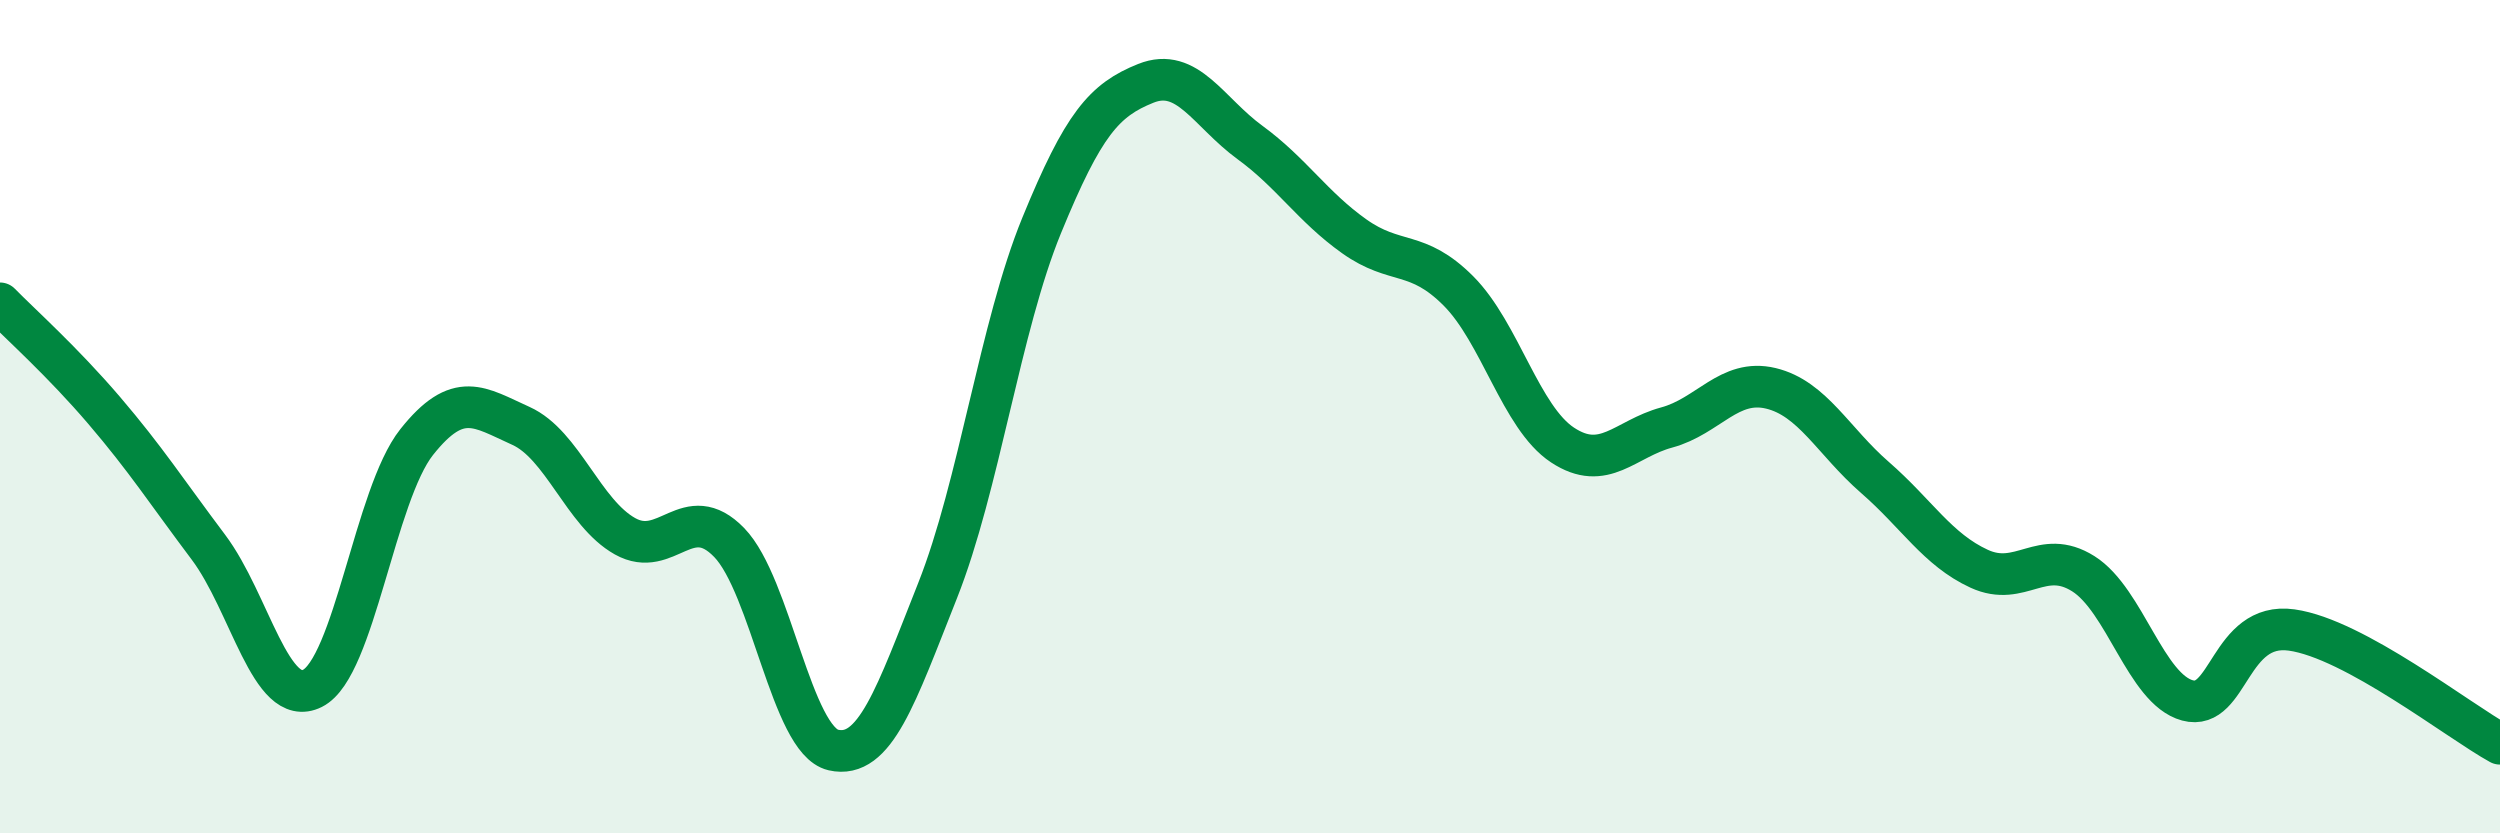 
    <svg width="60" height="20" viewBox="0 0 60 20" xmlns="http://www.w3.org/2000/svg">
      <path
        d="M 0,7.28 C 0.5,7.79 1.5,8.68 2.5,9.85 C 3.5,11.02 4,11.8 5,13.13 C 6,14.46 6.5,17.02 7.5,16.52 C 8.5,16.02 9,11.87 10,10.61 C 11,9.35 11.5,9.77 12.5,10.22 C 13.5,10.67 14,12.31 15,12.87 C 16,13.43 16.5,11.99 17.5,13.02 C 18.5,14.05 19,17.77 20,18 C 21,18.23 21.5,16.7 22.5,14.18 C 23.5,11.66 24,7.85 25,5.41 C 26,2.97 26.5,2.4 27.5,2 C 28.5,1.6 29,2.69 30,3.42 C 31,4.15 31.5,4.96 32.5,5.67 C 33.5,6.38 34,5.98 35,6.98 C 36,7.98 36.5,10.02 37.5,10.68 C 38.5,11.34 39,10.53 40,10.26 C 41,9.99 41.5,9.08 42.5,9.32 C 43.5,9.56 44,10.59 45,11.46 C 46,12.33 46.5,13.19 47.5,13.65 C 48.5,14.11 49,13.14 50,13.77 C 51,14.4 51.5,16.54 52.5,16.81 C 53.5,17.08 53.5,14.91 55,15.12 C 56.5,15.33 59,17.3 60,17.85L60 20L0 20Z"
        fill="#008740"
        opacity="0.1"
        stroke-linecap="round"
        stroke-linejoin="round"
      />
      <path
        d="M 0,7.28 C 0.5,7.79 1.5,8.68 2.5,9.85 C 3.5,11.02 4,11.8 5,13.13 C 6,14.46 6.5,17.02 7.5,16.52 C 8.5,16.02 9,11.87 10,10.61 C 11,9.35 11.5,9.77 12.5,10.22 C 13.5,10.67 14,12.31 15,12.87 C 16,13.43 16.5,11.99 17.5,13.02 C 18.5,14.05 19,17.77 20,18 C 21,18.23 21.5,16.7 22.5,14.18 C 23.5,11.66 24,7.85 25,5.41 C 26,2.97 26.5,2.4 27.5,2 C 28.5,1.6 29,2.69 30,3.42 C 31,4.15 31.5,4.96 32.5,5.67 C 33.5,6.38 34,5.98 35,6.98 C 36,7.98 36.5,10.02 37.5,10.68 C 38.5,11.34 39,10.53 40,10.26 C 41,9.99 41.5,9.08 42.5,9.32 C 43.5,9.56 44,10.59 45,11.46 C 46,12.33 46.5,13.19 47.5,13.65 C 48.5,14.11 49,13.14 50,13.77 C 51,14.4 51.5,16.54 52.5,16.81 C 53.5,17.08 53.5,14.91 55,15.12 C 56.5,15.33 59,17.3 60,17.85"
        stroke="#008740"
        stroke-width="1"
        fill="none"
        stroke-linecap="round"
        stroke-linejoin="round"
      />
    </svg>
  